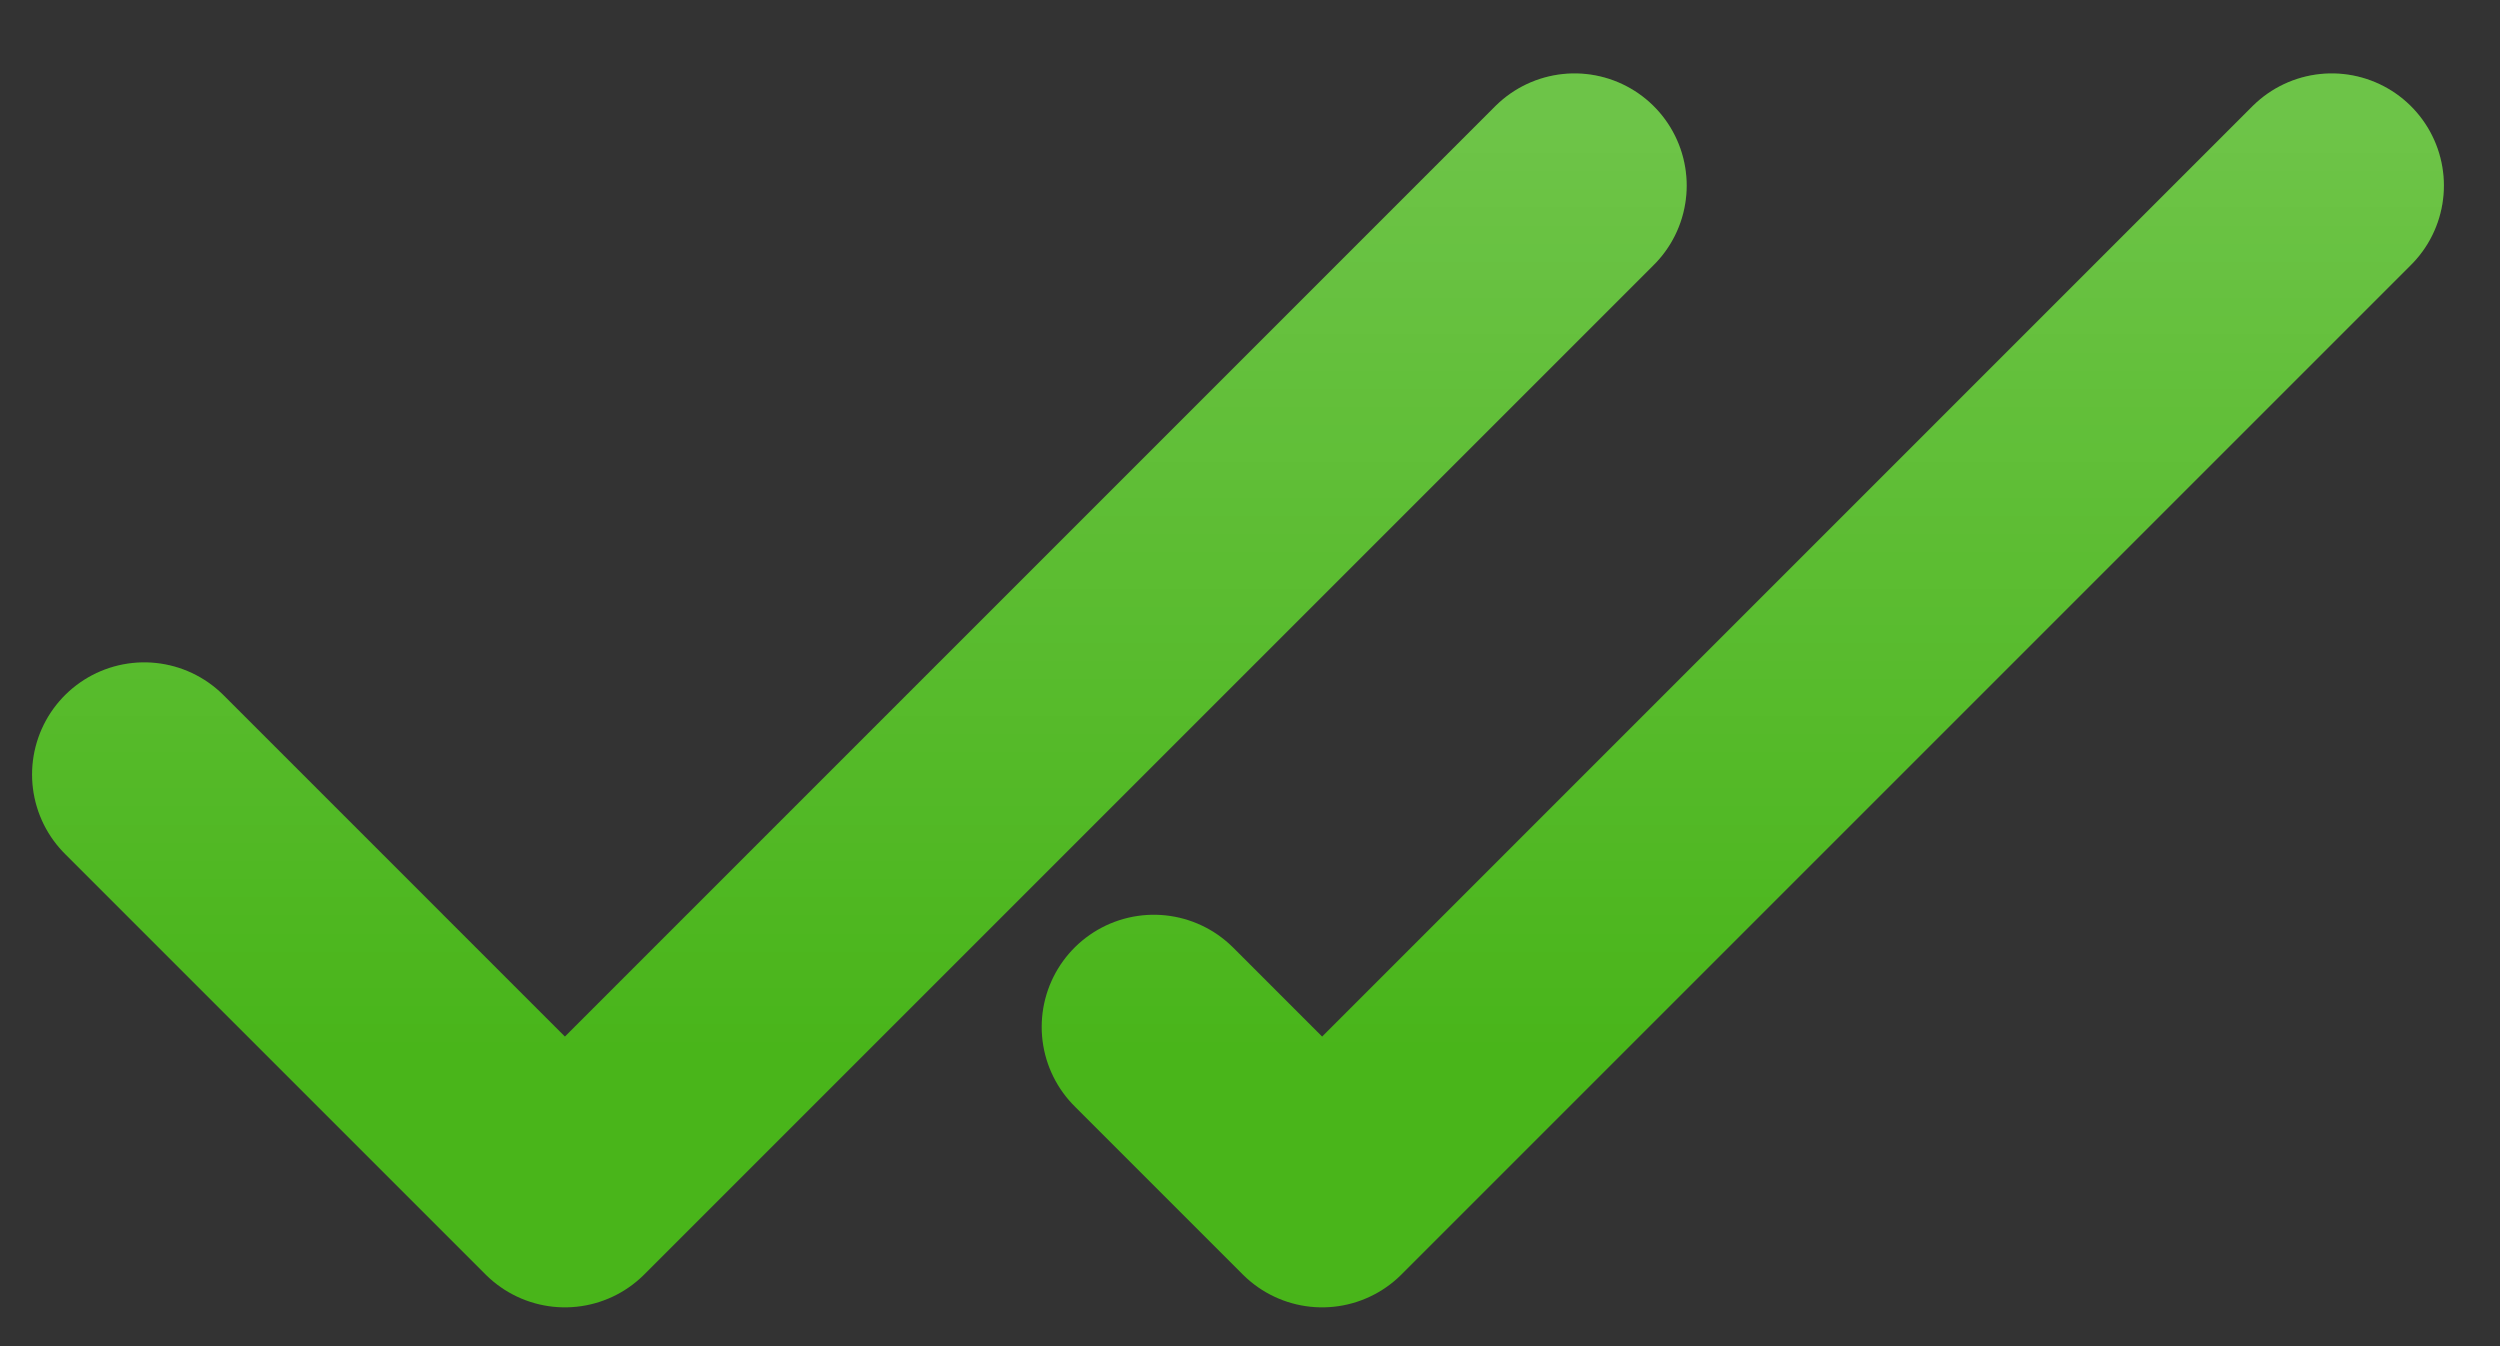 <svg xmlns="http://www.w3.org/2000/svg" width="26" height="14" viewBox="0 0 26 14" fill="none"><rect x="0" y="0" width="26" height="14" fill="#333333" stroke="none"/><path d="M1.5 8.055L5.875 12.43L16.375 1.93M12 10.68L13.75 12.43L24.25 1.93" stroke="#49B51A" stroke-width="2.333" stroke-linecap="round" stroke-linejoin="round"></path><path d="M1.5 8.055L5.875 12.43L16.375 1.93M12 10.68L13.75 12.43L24.25 1.93" stroke="url(#paint0_linear_522_566)" stroke-opacity="0.2" stroke-width="2.333" stroke-linecap="round" stroke-linejoin="round"></path><defs><linearGradient id="paint0_linear_522_566" x1="12.875" y1="1.304" x2="12.875" y2="10.938" gradientUnits="userSpaceOnUse"><stop stop-color="white"></stop><stop offset="1" stop-color="white" stop-opacity="0"></stop></linearGradient></defs></svg>